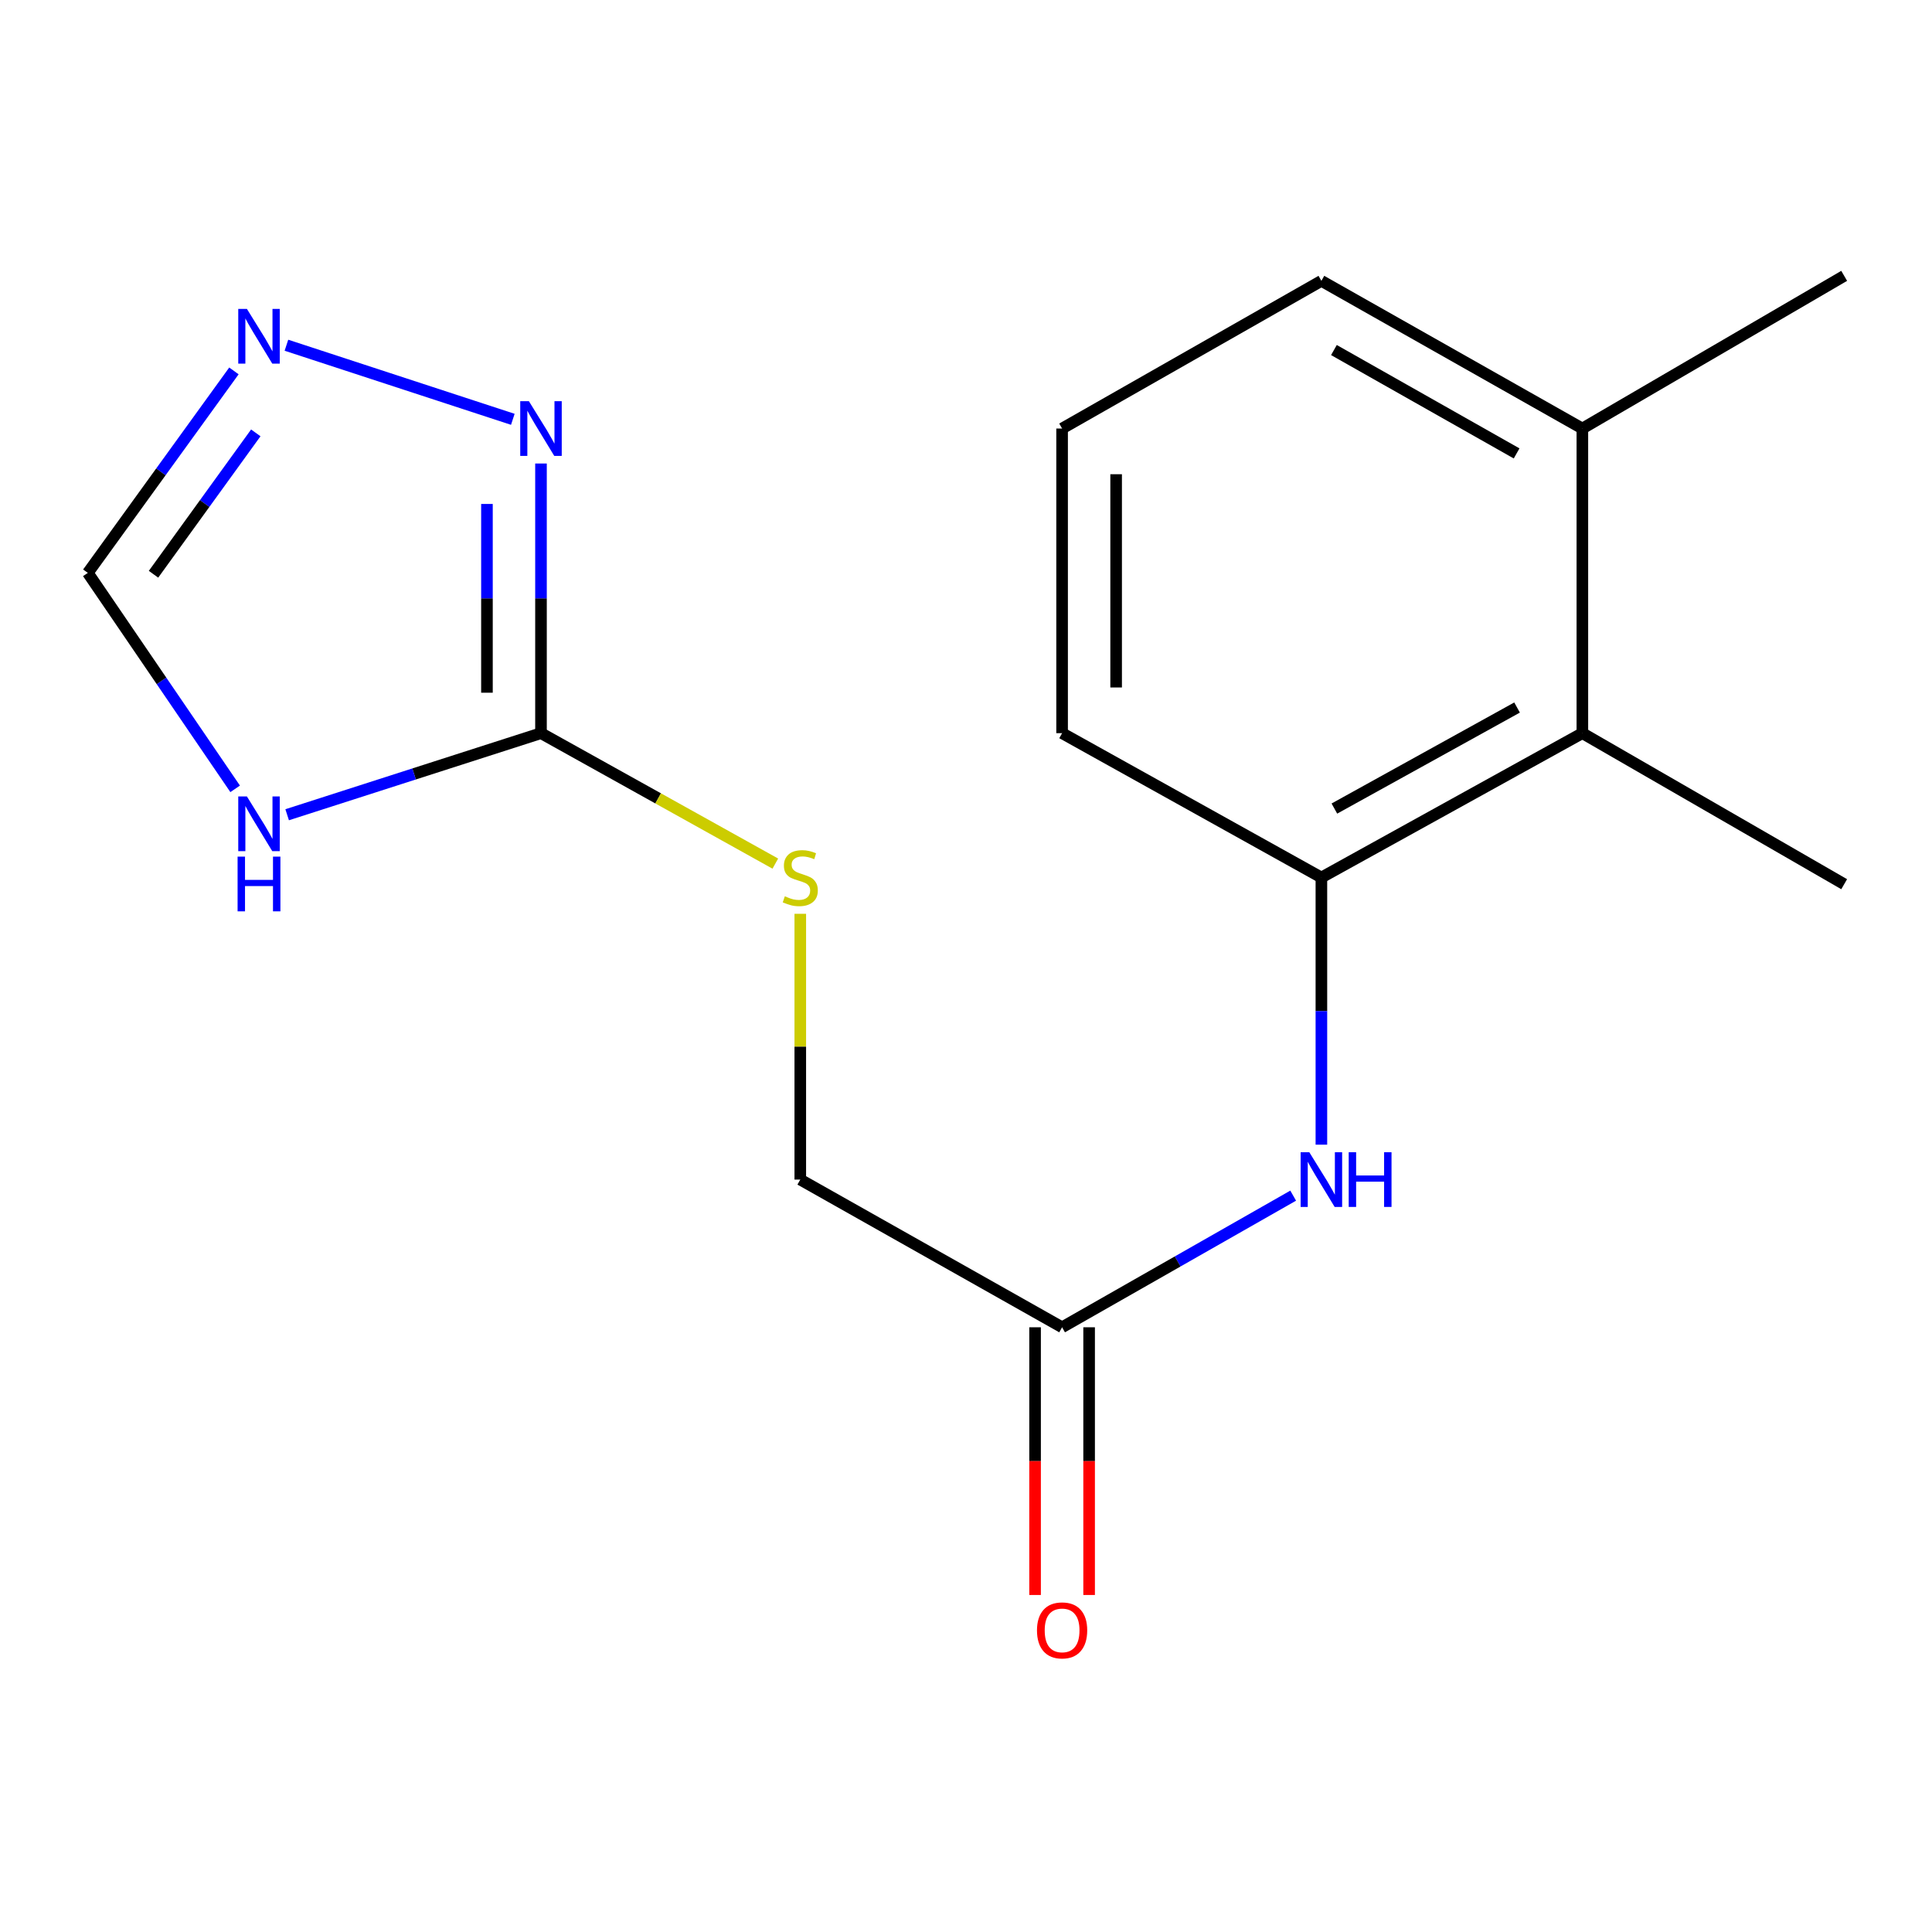 <?xml version='1.0' encoding='iso-8859-1'?>
<svg version='1.1' baseProfile='full'
              xmlns='http://www.w3.org/2000/svg'
                      xmlns:rdkit='http://www.rdkit.org/xml'
                      xmlns:xlink='http://www.w3.org/1999/xlink'
                  xml:space='preserve'
width='1000px' height='1000px' viewBox='0 0 1000 1000'>
<!-- END OF HEADER -->
<rect style='opacity:1.0;fill:#FFFFFF;stroke:none' width='1000' height='1000' x='0' y='0'> </rect>
<path class='bond-0' d='M 280.015,379.484 L 214.323,400.598' style='fill:none;fill-rule:evenodd;stroke:#000000;stroke-width:6px;stroke-linecap:butt;stroke-linejoin:miter;stroke-opacity:1' />
<path class='bond-0' d='M 214.323,400.598 L 148.63,421.712' style='fill:none;fill-rule:evenodd;stroke:#0000FF;stroke-width:6px;stroke-linecap:butt;stroke-linejoin:miter;stroke-opacity:1' />
<path class='bond-1' d='M 280.015,379.484 L 280.015,309.698' style='fill:none;fill-rule:evenodd;stroke:#000000;stroke-width:6px;stroke-linecap:butt;stroke-linejoin:miter;stroke-opacity:1' />
<path class='bond-1' d='M 280.015,309.698 L 280.015,239.912' style='fill:none;fill-rule:evenodd;stroke:#0000FF;stroke-width:6px;stroke-linecap:butt;stroke-linejoin:miter;stroke-opacity:1' />
<path class='bond-1' d='M 252.045,358.548 L 252.045,309.698' style='fill:none;fill-rule:evenodd;stroke:#000000;stroke-width:6px;stroke-linecap:butt;stroke-linejoin:miter;stroke-opacity:1' />
<path class='bond-1' d='M 252.045,309.698 L 252.045,260.847' style='fill:none;fill-rule:evenodd;stroke:#0000FF;stroke-width:6px;stroke-linecap:butt;stroke-linejoin:miter;stroke-opacity:1' />
<path class='bond-8' d='M 280.015,379.484 L 340.66,413.243' style='fill:none;fill-rule:evenodd;stroke:#000000;stroke-width:6px;stroke-linecap:butt;stroke-linejoin:miter;stroke-opacity:1' />
<path class='bond-8' d='M 340.66,413.243 L 401.305,447.003' style='fill:none;fill-rule:evenodd;stroke:#CCCC00;stroke-width:6px;stroke-linecap:butt;stroke-linejoin:miter;stroke-opacity:1' />
<path class='bond-5' d='M 121.716,408.305 L 83.585,352.413' style='fill:none;fill-rule:evenodd;stroke:#0000FF;stroke-width:6px;stroke-linecap:butt;stroke-linejoin:miter;stroke-opacity:1' />
<path class='bond-5' d='M 83.585,352.413 L 45.455,296.521' style='fill:none;fill-rule:evenodd;stroke:#000000;stroke-width:6px;stroke-linecap:butt;stroke-linejoin:miter;stroke-opacity:1' />
<path class='bond-2' d='M 265.436,217.039 L 148.254,178.689' style='fill:none;fill-rule:evenodd;stroke:#0000FF;stroke-width:6px;stroke-linecap:butt;stroke-linejoin:miter;stroke-opacity:1' />
<path class='bond-17' d='M 121.08,191.982 L 83.267,244.252' style='fill:none;fill-rule:evenodd;stroke:#0000FF;stroke-width:6px;stroke-linecap:butt;stroke-linejoin:miter;stroke-opacity:1' />
<path class='bond-17' d='M 83.267,244.252 L 45.455,296.521' style='fill:none;fill-rule:evenodd;stroke:#000000;stroke-width:6px;stroke-linecap:butt;stroke-linejoin:miter;stroke-opacity:1' />
<path class='bond-17' d='M 132.398,224.057 L 105.929,260.646' style='fill:none;fill-rule:evenodd;stroke:#0000FF;stroke-width:6px;stroke-linecap:butt;stroke-linejoin:miter;stroke-opacity:1' />
<path class='bond-17' d='M 105.929,260.646 L 79.46,297.234' style='fill:none;fill-rule:evenodd;stroke:#000000;stroke-width:6px;stroke-linecap:butt;stroke-linejoin:miter;stroke-opacity:1' />
<path class='bond-3' d='M 683.95,454.195 L 683.95,523.337' style='fill:none;fill-rule:evenodd;stroke:#000000;stroke-width:6px;stroke-linecap:butt;stroke-linejoin:miter;stroke-opacity:1' />
<path class='bond-3' d='M 683.95,523.337 L 683.95,592.479' style='fill:none;fill-rule:evenodd;stroke:#0000FF;stroke-width:6px;stroke-linecap:butt;stroke-linejoin:miter;stroke-opacity:1' />
<path class='bond-6' d='M 683.95,454.195 L 819.03,379.484' style='fill:none;fill-rule:evenodd;stroke:#000000;stroke-width:6px;stroke-linecap:butt;stroke-linejoin:miter;stroke-opacity:1' />
<path class='bond-6' d='M 690.675,418.512 L 785.231,366.214' style='fill:none;fill-rule:evenodd;stroke:#000000;stroke-width:6px;stroke-linecap:butt;stroke-linejoin:miter;stroke-opacity:1' />
<path class='bond-12' d='M 683.95,454.195 L 549.74,379.484' style='fill:none;fill-rule:evenodd;stroke:#000000;stroke-width:6px;stroke-linecap:butt;stroke-linejoin:miter;stroke-opacity:1' />
<path class='bond-4' d='M 669.349,618.865 L 609.544,652.932' style='fill:none;fill-rule:evenodd;stroke:#0000FF;stroke-width:6px;stroke-linecap:butt;stroke-linejoin:miter;stroke-opacity:1' />
<path class='bond-4' d='M 609.544,652.932 L 549.74,686.999' style='fill:none;fill-rule:evenodd;stroke:#000000;stroke-width:6px;stroke-linecap:butt;stroke-linejoin:miter;stroke-opacity:1' />
<path class='bond-10' d='M 819.03,379.484 L 819.03,221.81' style='fill:none;fill-rule:evenodd;stroke:#000000;stroke-width:6px;stroke-linecap:butt;stroke-linejoin:miter;stroke-opacity:1' />
<path class='bond-14' d='M 819.03,379.484 L 954.545,457.66' style='fill:none;fill-rule:evenodd;stroke:#000000;stroke-width:6px;stroke-linecap:butt;stroke-linejoin:miter;stroke-opacity:1' />
<path class='bond-7' d='M 549.74,686.999 L 414.225,610.548' style='fill:none;fill-rule:evenodd;stroke:#000000;stroke-width:6px;stroke-linecap:butt;stroke-linejoin:miter;stroke-opacity:1' />
<path class='bond-9' d='M 535.755,686.999 L 535.755,756.281' style='fill:none;fill-rule:evenodd;stroke:#000000;stroke-width:6px;stroke-linecap:butt;stroke-linejoin:miter;stroke-opacity:1' />
<path class='bond-9' d='M 535.755,756.281 L 535.755,825.563' style='fill:none;fill-rule:evenodd;stroke:#FF0000;stroke-width:6px;stroke-linecap:butt;stroke-linejoin:miter;stroke-opacity:1' />
<path class='bond-9' d='M 563.725,686.999 L 563.725,756.281' style='fill:none;fill-rule:evenodd;stroke:#000000;stroke-width:6px;stroke-linecap:butt;stroke-linejoin:miter;stroke-opacity:1' />
<path class='bond-9' d='M 563.725,756.281 L 563.725,825.563' style='fill:none;fill-rule:evenodd;stroke:#FF0000;stroke-width:6px;stroke-linecap:butt;stroke-linejoin:miter;stroke-opacity:1' />
<path class='bond-11' d='M 414.225,472.984 L 414.225,541.766' style='fill:none;fill-rule:evenodd;stroke:#CCCC00;stroke-width:6px;stroke-linecap:butt;stroke-linejoin:miter;stroke-opacity:1' />
<path class='bond-11' d='M 414.225,541.766 L 414.225,610.548' style='fill:none;fill-rule:evenodd;stroke:#000000;stroke-width:6px;stroke-linecap:butt;stroke-linejoin:miter;stroke-opacity:1' />
<path class='bond-16' d='M 819.03,221.81 L 954.545,142.779' style='fill:none;fill-rule:evenodd;stroke:#000000;stroke-width:6px;stroke-linecap:butt;stroke-linejoin:miter;stroke-opacity:1' />
<path class='bond-18' d='M 819.03,221.81 L 683.95,145.374' style='fill:none;fill-rule:evenodd;stroke:#000000;stroke-width:6px;stroke-linecap:butt;stroke-linejoin:miter;stroke-opacity:1' />
<path class='bond-18' d='M 784.994,234.688 L 690.437,181.182' style='fill:none;fill-rule:evenodd;stroke:#000000;stroke-width:6px;stroke-linecap:butt;stroke-linejoin:miter;stroke-opacity:1' />
<path class='bond-13' d='M 549.74,379.484 L 549.74,221.81' style='fill:none;fill-rule:evenodd;stroke:#000000;stroke-width:6px;stroke-linecap:butt;stroke-linejoin:miter;stroke-opacity:1' />
<path class='bond-13' d='M 577.71,355.833 L 577.71,245.461' style='fill:none;fill-rule:evenodd;stroke:#000000;stroke-width:6px;stroke-linecap:butt;stroke-linejoin:miter;stroke-opacity:1' />
<path class='bond-15' d='M 549.74,221.81 L 683.95,145.374' style='fill:none;fill-rule:evenodd;stroke:#000000;stroke-width:6px;stroke-linecap:butt;stroke-linejoin:miter;stroke-opacity:1' />
<path  class='atom-1' d='M 127.798 412.236
L 137.078 427.236
Q 137.998 428.716, 139.478 431.396
Q 140.958 434.076, 141.038 434.236
L 141.038 412.236
L 144.798 412.236
L 144.798 440.556
L 140.918 440.556
L 130.958 424.156
Q 129.798 422.236, 128.558 420.036
Q 127.358 417.836, 126.998 417.156
L 126.998 440.556
L 123.318 440.556
L 123.318 412.236
L 127.798 412.236
' fill='#0000FF'/>
<path  class='atom-1' d='M 122.978 443.388
L 126.818 443.388
L 126.818 455.428
L 141.298 455.428
L 141.298 443.388
L 145.138 443.388
L 145.138 471.708
L 141.298 471.708
L 141.298 458.628
L 126.818 458.628
L 126.818 471.708
L 122.978 471.708
L 122.978 443.388
' fill='#0000FF'/>
<path  class='atom-2' d='M 273.755 207.65
L 283.035 222.65
Q 283.955 224.13, 285.435 226.81
Q 286.915 229.49, 286.995 229.65
L 286.995 207.65
L 290.755 207.65
L 290.755 235.97
L 286.875 235.97
L 276.915 219.57
Q 275.755 217.65, 274.515 215.45
Q 273.315 213.25, 272.955 212.57
L 272.955 235.97
L 269.275 235.97
L 269.275 207.65
L 273.755 207.65
' fill='#0000FF'/>
<path  class='atom-3' d='M 127.798 159.883
L 137.078 174.883
Q 137.998 176.363, 139.478 179.043
Q 140.958 181.723, 141.038 181.883
L 141.038 159.883
L 144.798 159.883
L 144.798 188.203
L 140.918 188.203
L 130.958 171.803
Q 129.798 169.883, 128.558 167.683
Q 127.358 165.483, 126.998 164.803
L 126.998 188.203
L 123.318 188.203
L 123.318 159.883
L 127.798 159.883
' fill='#0000FF'/>
<path  class='atom-5' d='M 677.69 596.388
L 686.97 611.388
Q 687.89 612.868, 689.37 615.548
Q 690.85 618.228, 690.93 618.388
L 690.93 596.388
L 694.69 596.388
L 694.69 624.708
L 690.81 624.708
L 680.85 608.308
Q 679.69 606.388, 678.45 604.188
Q 677.25 601.988, 676.89 601.308
L 676.89 624.708
L 673.21 624.708
L 673.21 596.388
L 677.69 596.388
' fill='#0000FF'/>
<path  class='atom-5' d='M 698.09 596.388
L 701.93 596.388
L 701.93 608.428
L 716.41 608.428
L 716.41 596.388
L 720.25 596.388
L 720.25 624.708
L 716.41 624.708
L 716.41 611.628
L 701.93 611.628
L 701.93 624.708
L 698.09 624.708
L 698.09 596.388
' fill='#0000FF'/>
<path  class='atom-9' d='M 406.225 463.915
Q 406.545 464.035, 407.865 464.595
Q 409.185 465.155, 410.625 465.515
Q 412.105 465.835, 413.545 465.835
Q 416.225 465.835, 417.785 464.555
Q 419.345 463.235, 419.345 460.955
Q 419.345 459.395, 418.545 458.435
Q 417.785 457.475, 416.585 456.955
Q 415.385 456.435, 413.385 455.835
Q 410.865 455.075, 409.345 454.355
Q 407.865 453.635, 406.785 452.115
Q 405.745 450.595, 405.745 448.035
Q 405.745 444.475, 408.145 442.275
Q 410.585 440.075, 415.385 440.075
Q 418.665 440.075, 422.385 441.635
L 421.465 444.715
Q 418.065 443.315, 415.505 443.315
Q 412.745 443.315, 411.225 444.475
Q 409.705 445.595, 409.745 447.555
Q 409.745 449.075, 410.505 449.995
Q 411.305 450.915, 412.425 451.435
Q 413.585 451.955, 415.505 452.555
Q 418.065 453.355, 419.585 454.155
Q 421.105 454.955, 422.185 456.595
Q 423.305 458.195, 423.305 460.955
Q 423.305 464.875, 420.665 466.995
Q 418.065 469.075, 413.705 469.075
Q 411.185 469.075, 409.265 468.515
Q 407.385 467.995, 405.145 467.075
L 406.225 463.915
' fill='#CCCC00'/>
<path  class='atom-10' d='M 536.74 843.883
Q 536.74 837.083, 540.1 833.283
Q 543.46 829.483, 549.74 829.483
Q 556.02 829.483, 559.38 833.283
Q 562.74 837.083, 562.74 843.883
Q 562.74 850.763, 559.34 854.683
Q 555.94 858.563, 549.74 858.563
Q 543.5 858.563, 540.1 854.683
Q 536.74 850.803, 536.74 843.883
M 549.74 855.363
Q 554.06 855.363, 556.38 852.483
Q 558.74 849.563, 558.74 843.883
Q 558.74 838.323, 556.38 835.523
Q 554.06 832.683, 549.74 832.683
Q 545.42 832.683, 543.06 835.483
Q 540.74 838.283, 540.74 843.883
Q 540.74 849.603, 543.06 852.483
Q 545.42 855.363, 549.74 855.363
' fill='#FF0000'/>
</svg>
